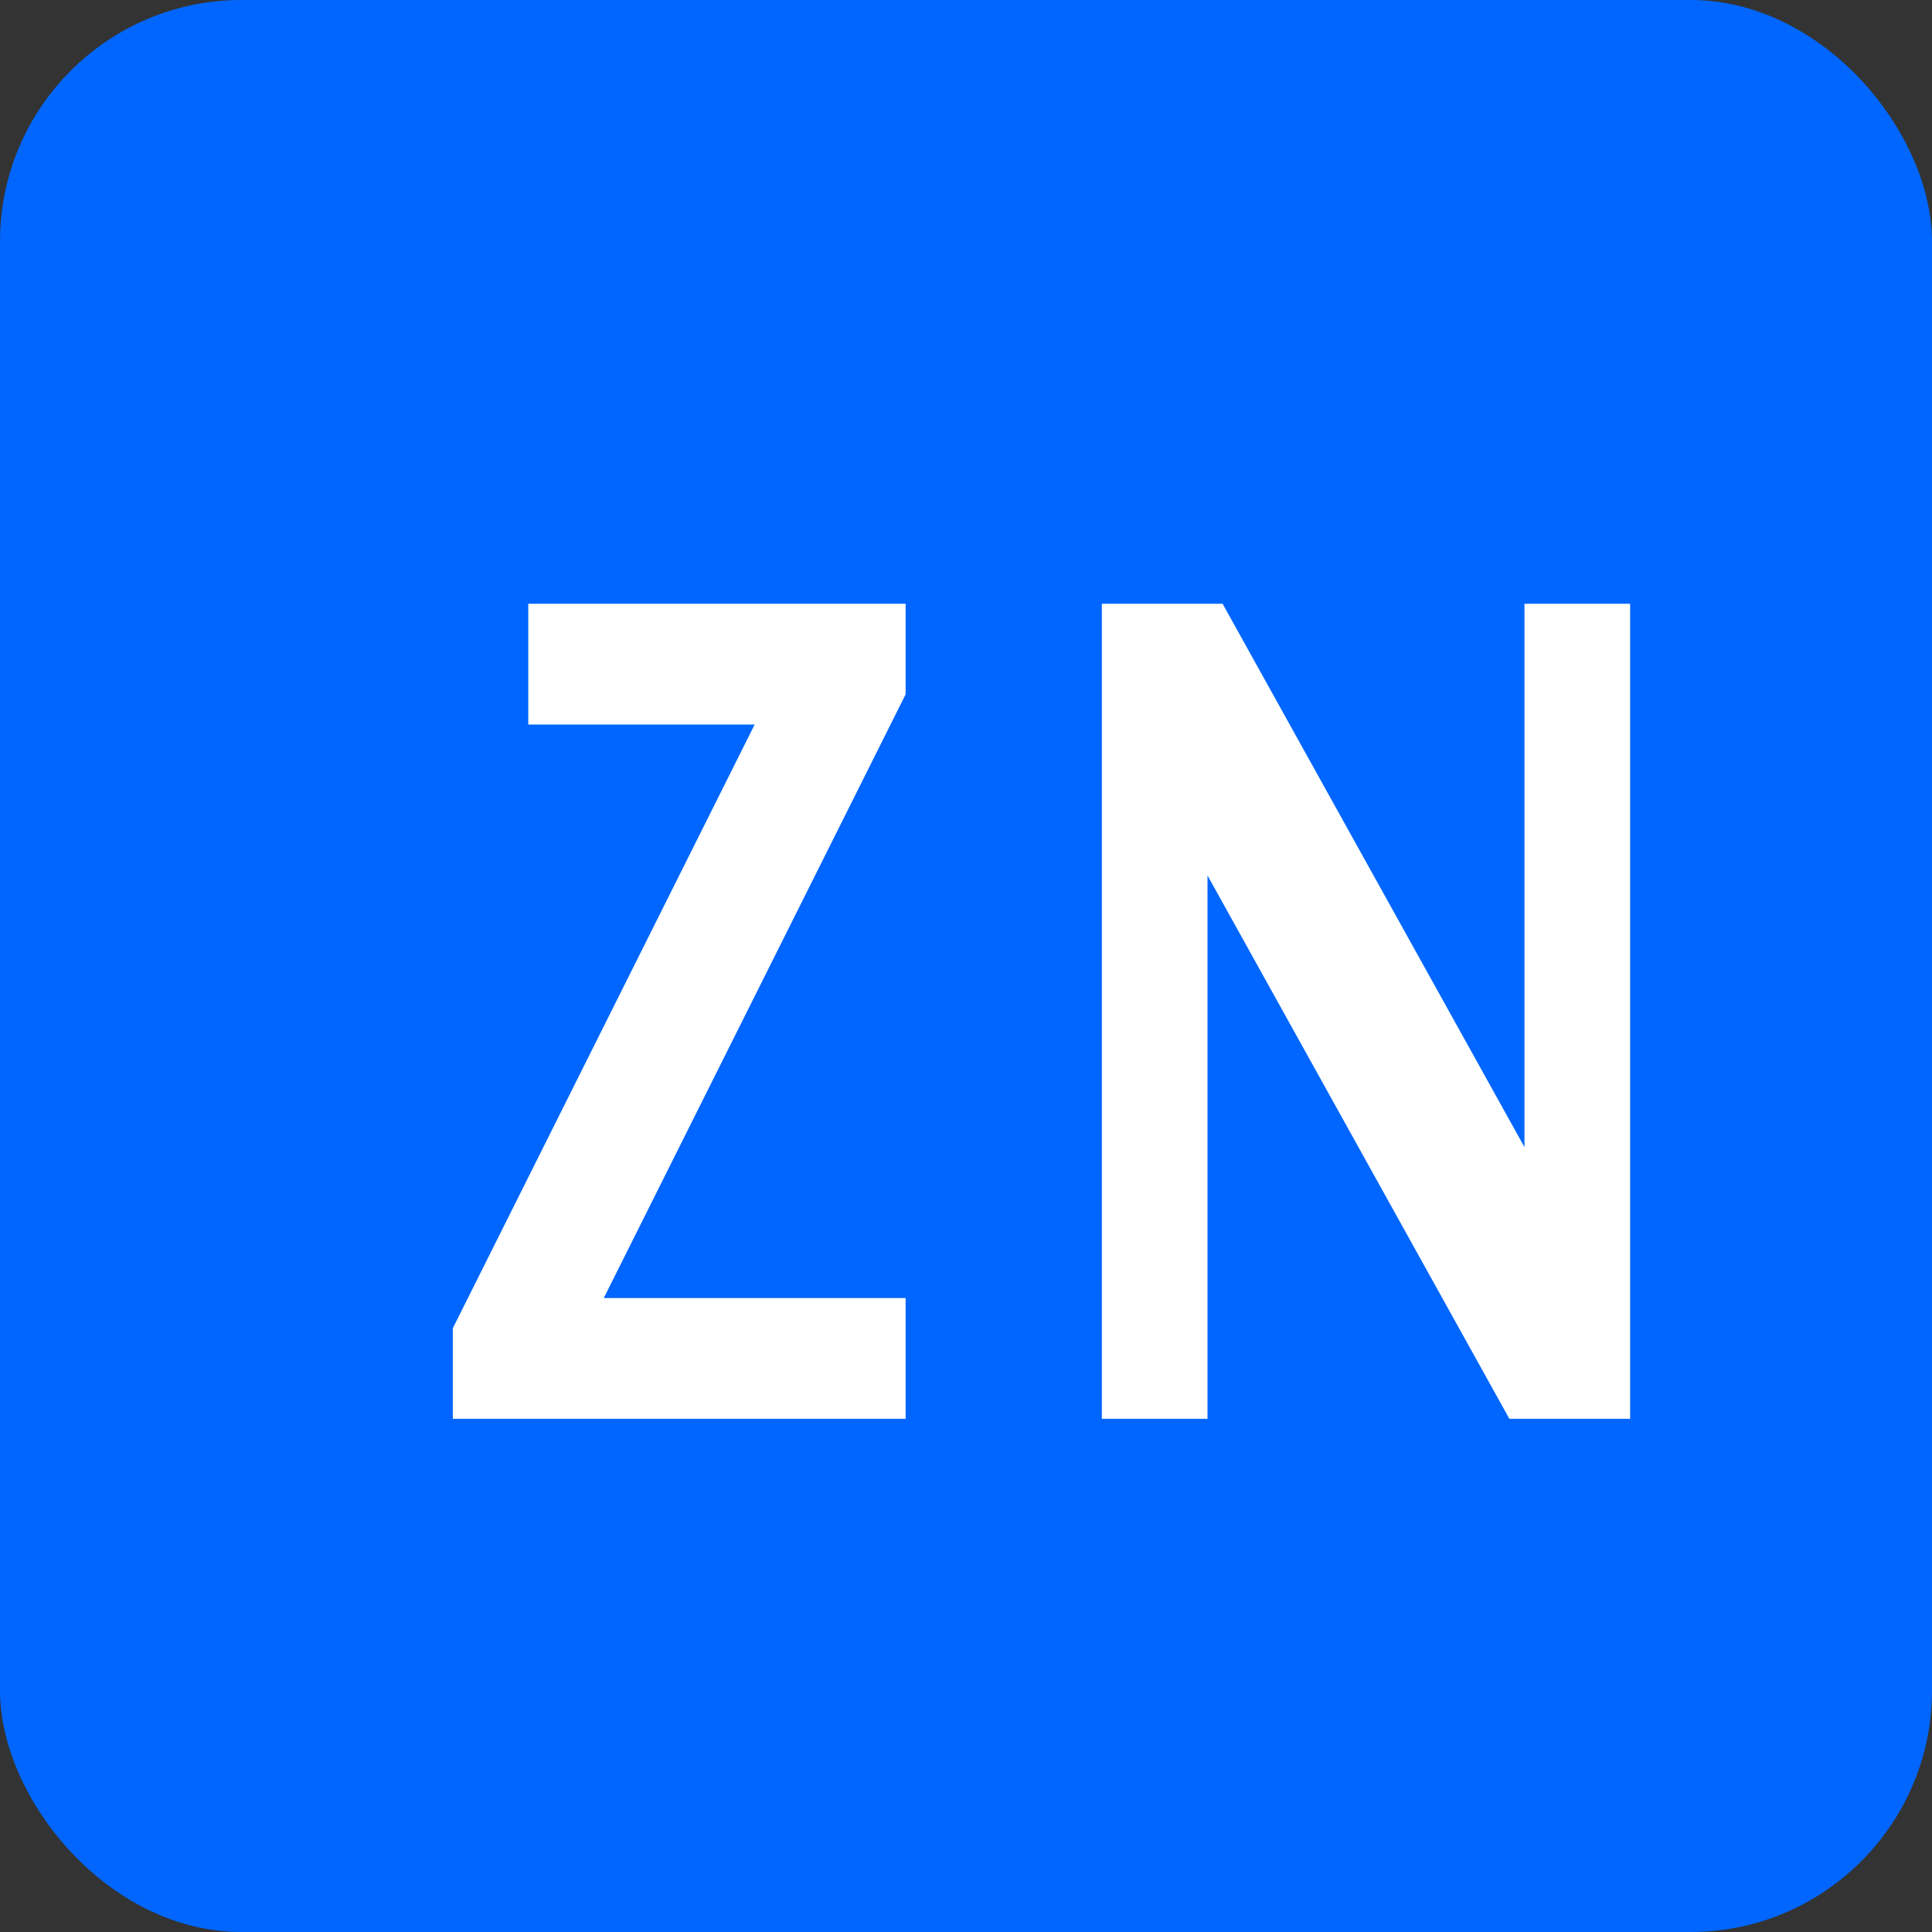 <svg xmlns="http://www.w3.org/2000/svg" viewBox="0 0 256 256">
  <rect x="0" y="0" width="256" height="256" fill="#333333" stroke="none"/>
  <rect width="256" height="256" fill="#0066FF" rx="32"/>
  <path d="M70 80h50v12L80 172h40v16H60v-12l40-80H70V80z" fill="#FFFFFF"/>
  <path d="M146 80h16l40 72v-72h14v108h-16l-40-72v72h-14V80z" fill="#FFFFFF"/>
</svg>